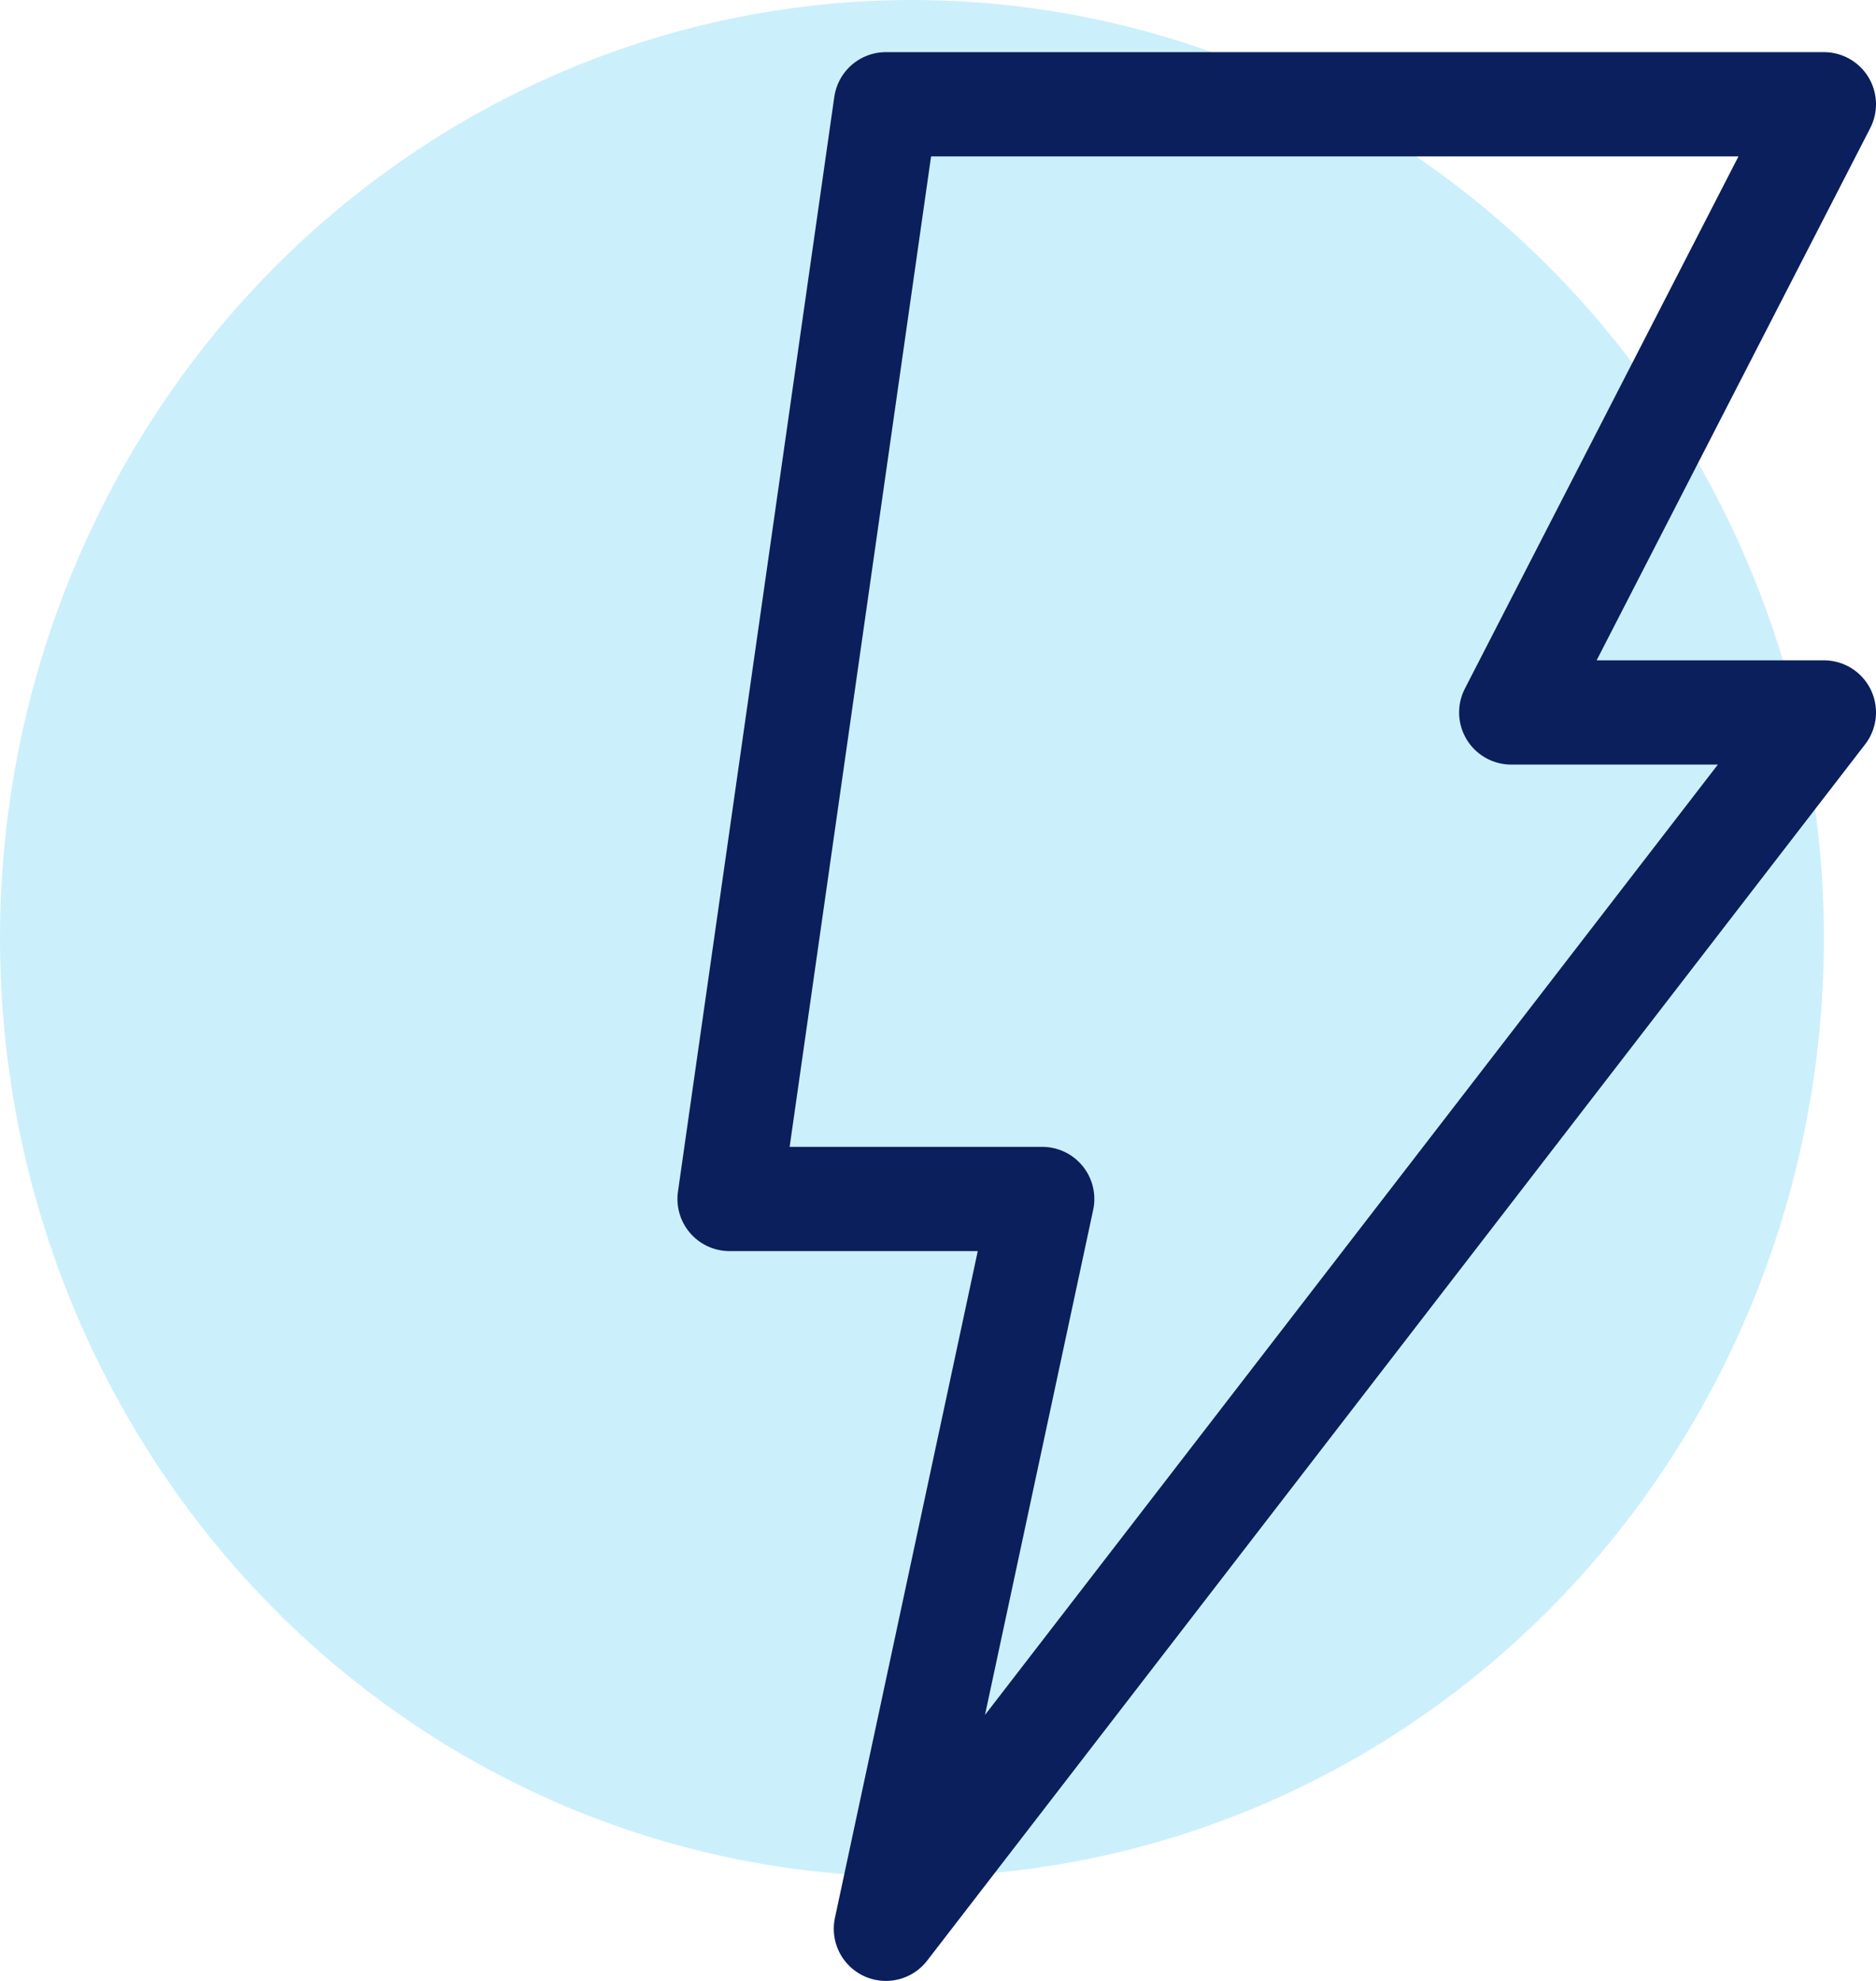 <svg width="36" height="38" viewBox="0 0 36 38" fill="none" xmlns="http://www.w3.org/2000/svg">
<ellipse cx="17.5" cy="18" rx="17.5" ry="18" fill="#00B0F0" fill-opacity="0.2"/>
<path d="M35 2H17L14 23H20L17 37L35 13.667H29L35 2Z" stroke="#0A1F5B" stroke-width="2" stroke-miterlimit="10" stroke-linejoin="round"/>
</svg>
